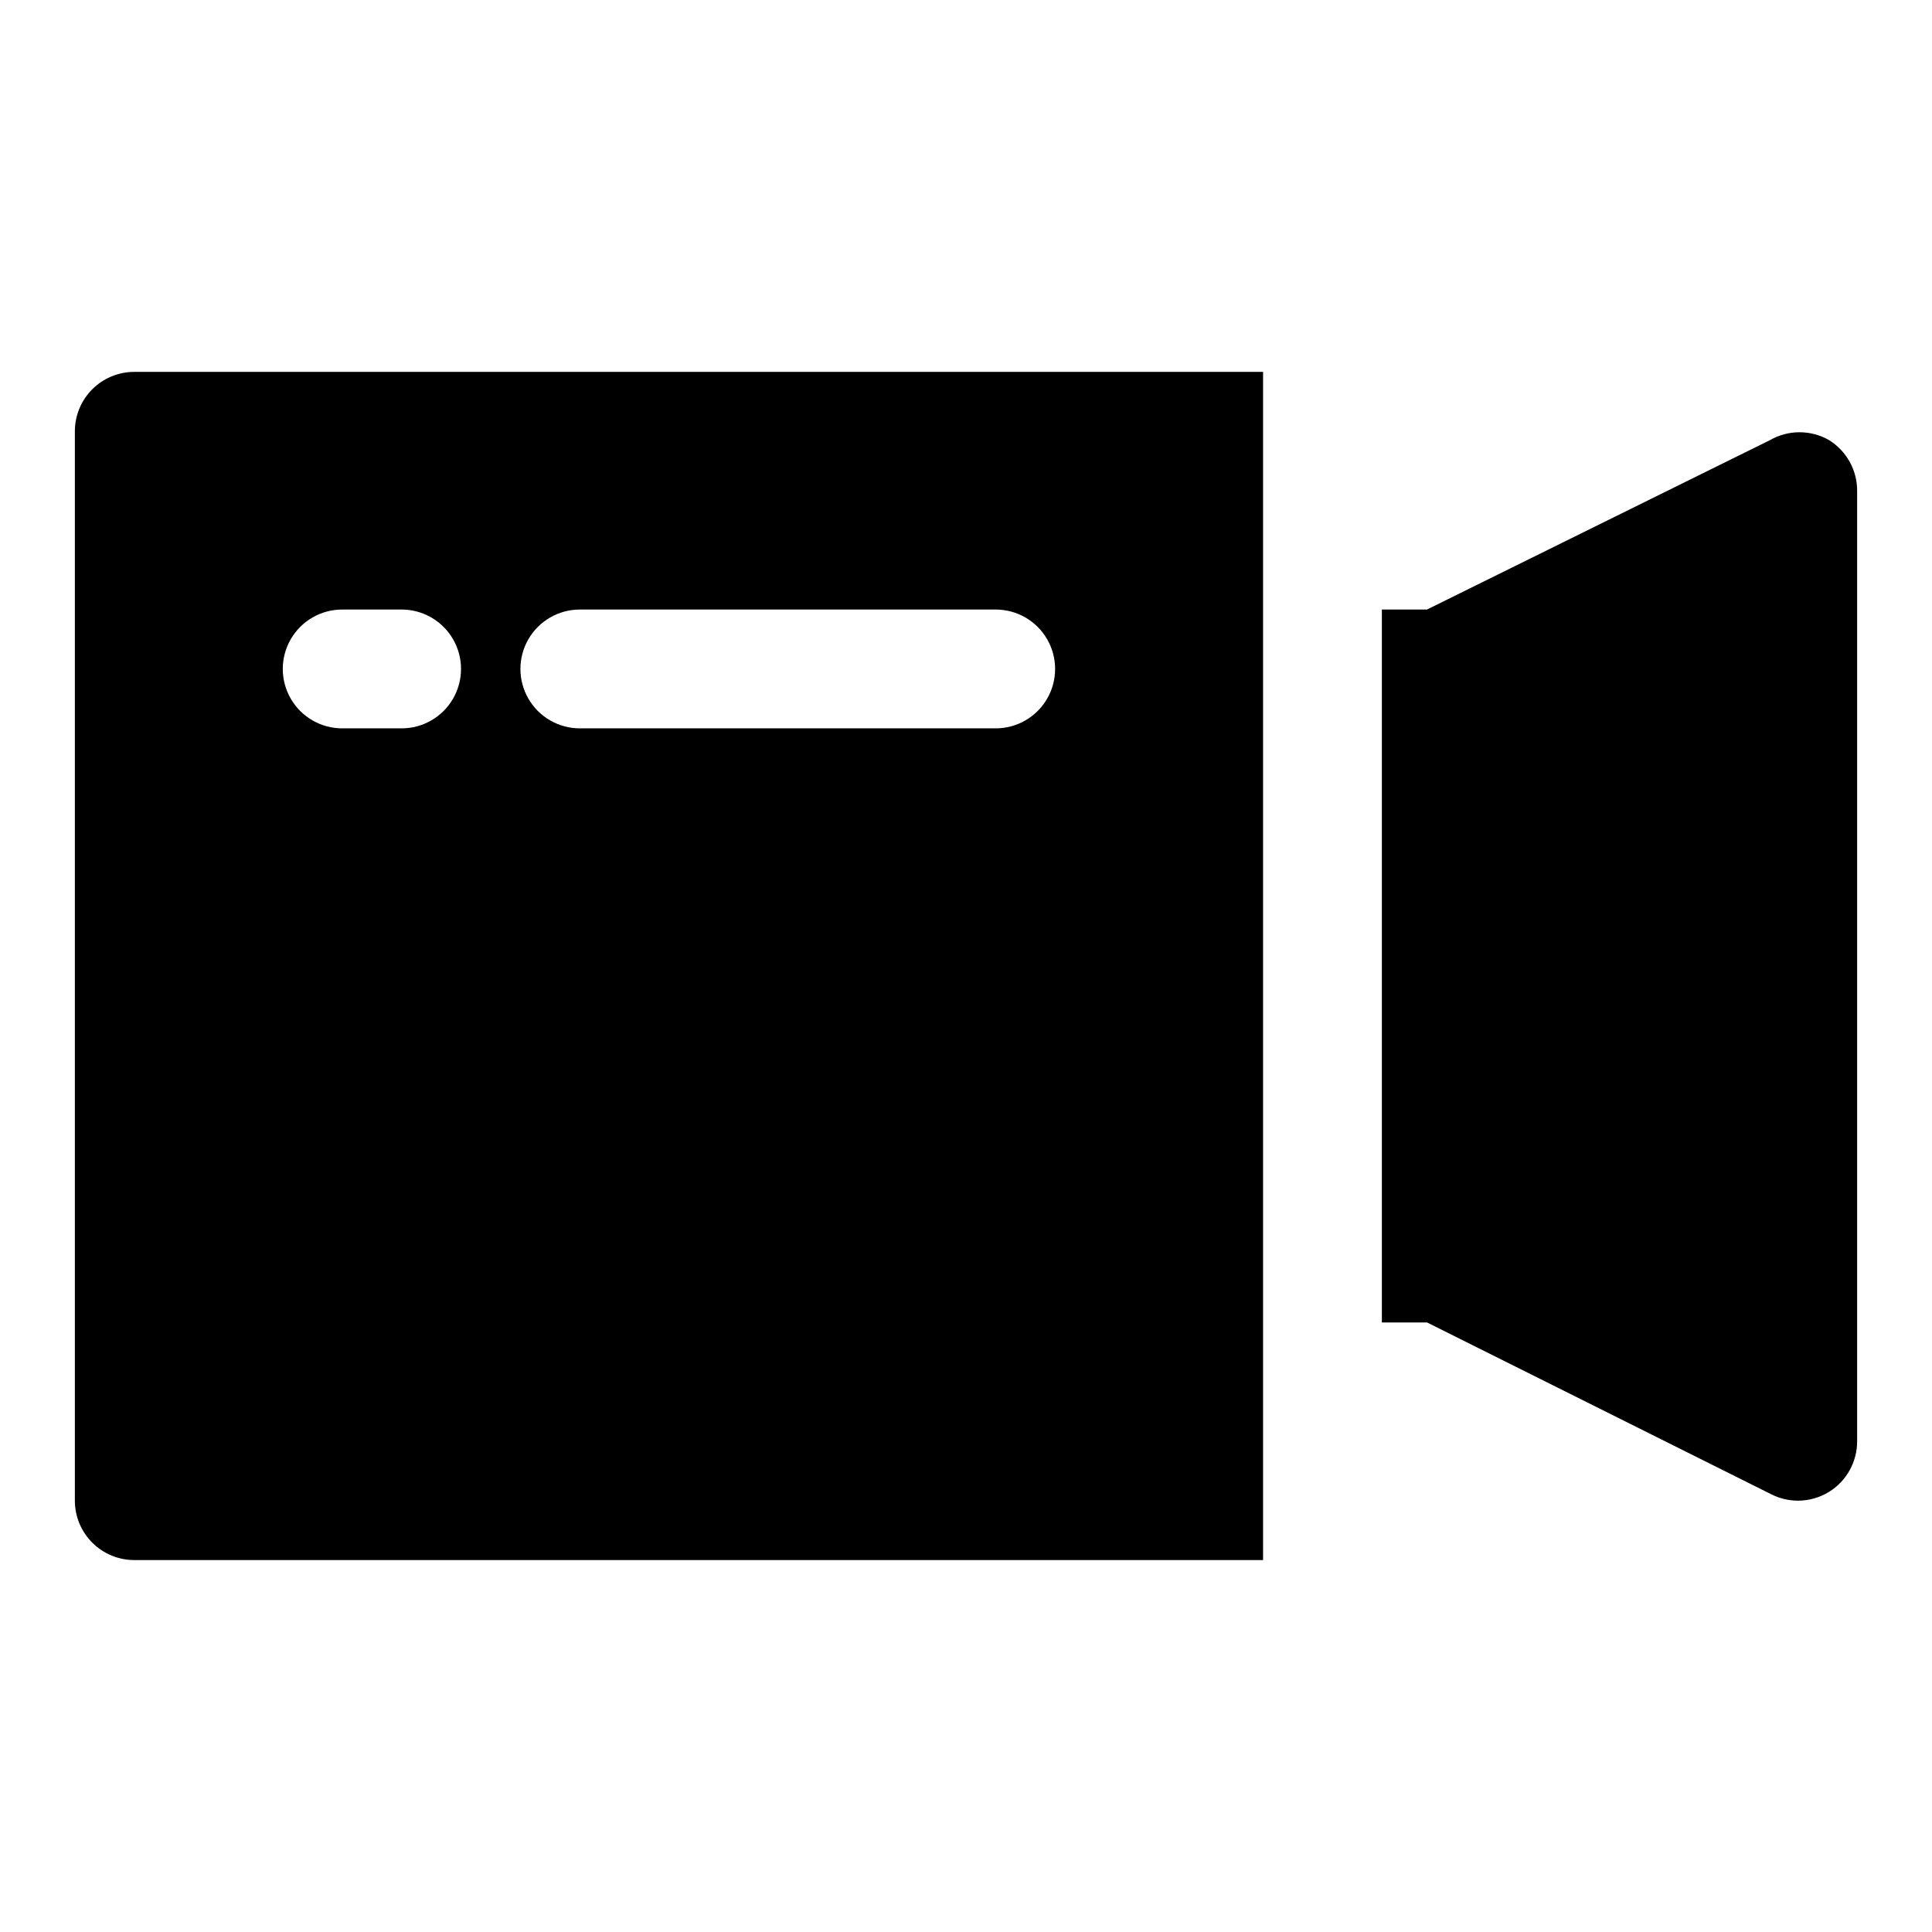 <?xml version="1.0" encoding="UTF-8"?>
<!-- Uploaded to: ICON Repo, www.svgrepo.com, Generator: ICON Repo Mixer Tools -->
<svg fill="#000000" width="800px" height="800px" version="1.1" viewBox="144 144 512 512" xmlns="http://www.w3.org/2000/svg">
 <g>
  <path d="m628.76 260.66c-2.391-1.383-5.106-2.109-7.871-2.109-2.762 0-5.477 0.727-7.871 2.109l-90.844 44.871h-11.965v188.93h11.965l91.156 45.5 0.004 0.004c2.191 1.121 4.617 1.715 7.082 1.73 2.949 0.008 5.84-0.809 8.344-2.363 4.613-2.883 7.414-7.941 7.402-13.383v-251.9c0.012-5.441-2.789-10.5-7.402-13.383z"/>
  <path d="m163.84 258.3v283.39c0 4.176 1.66 8.18 4.613 11.133s6.957 4.609 11.133 4.609h299.14v-314.88h-299.14c-4.176 0-8.18 1.656-11.133 4.609s-4.613 6.957-4.613 11.133zm133.82 47.23h110.21l0.004 0.004c5.625 0 10.82 3 13.633 7.871s2.812 10.871 0 15.742c-2.812 4.875-8.008 7.875-13.633 7.875h-110.21c-5.625 0-10.824-3-13.637-7.875-2.812-4.871-2.812-10.871 0-15.742s8.012-7.871 13.637-7.871zm-62.977 0h15.742l0.004 0.004c5.625 0 10.824 3 13.637 7.871s2.812 10.871 0 15.742c-2.812 4.875-8.012 7.875-13.637 7.875h-15.742c-5.625 0-10.824-3-13.637-7.875-2.812-4.871-2.812-10.871 0-15.742s8.012-7.871 13.637-7.871z"/>
 </g>
</svg>